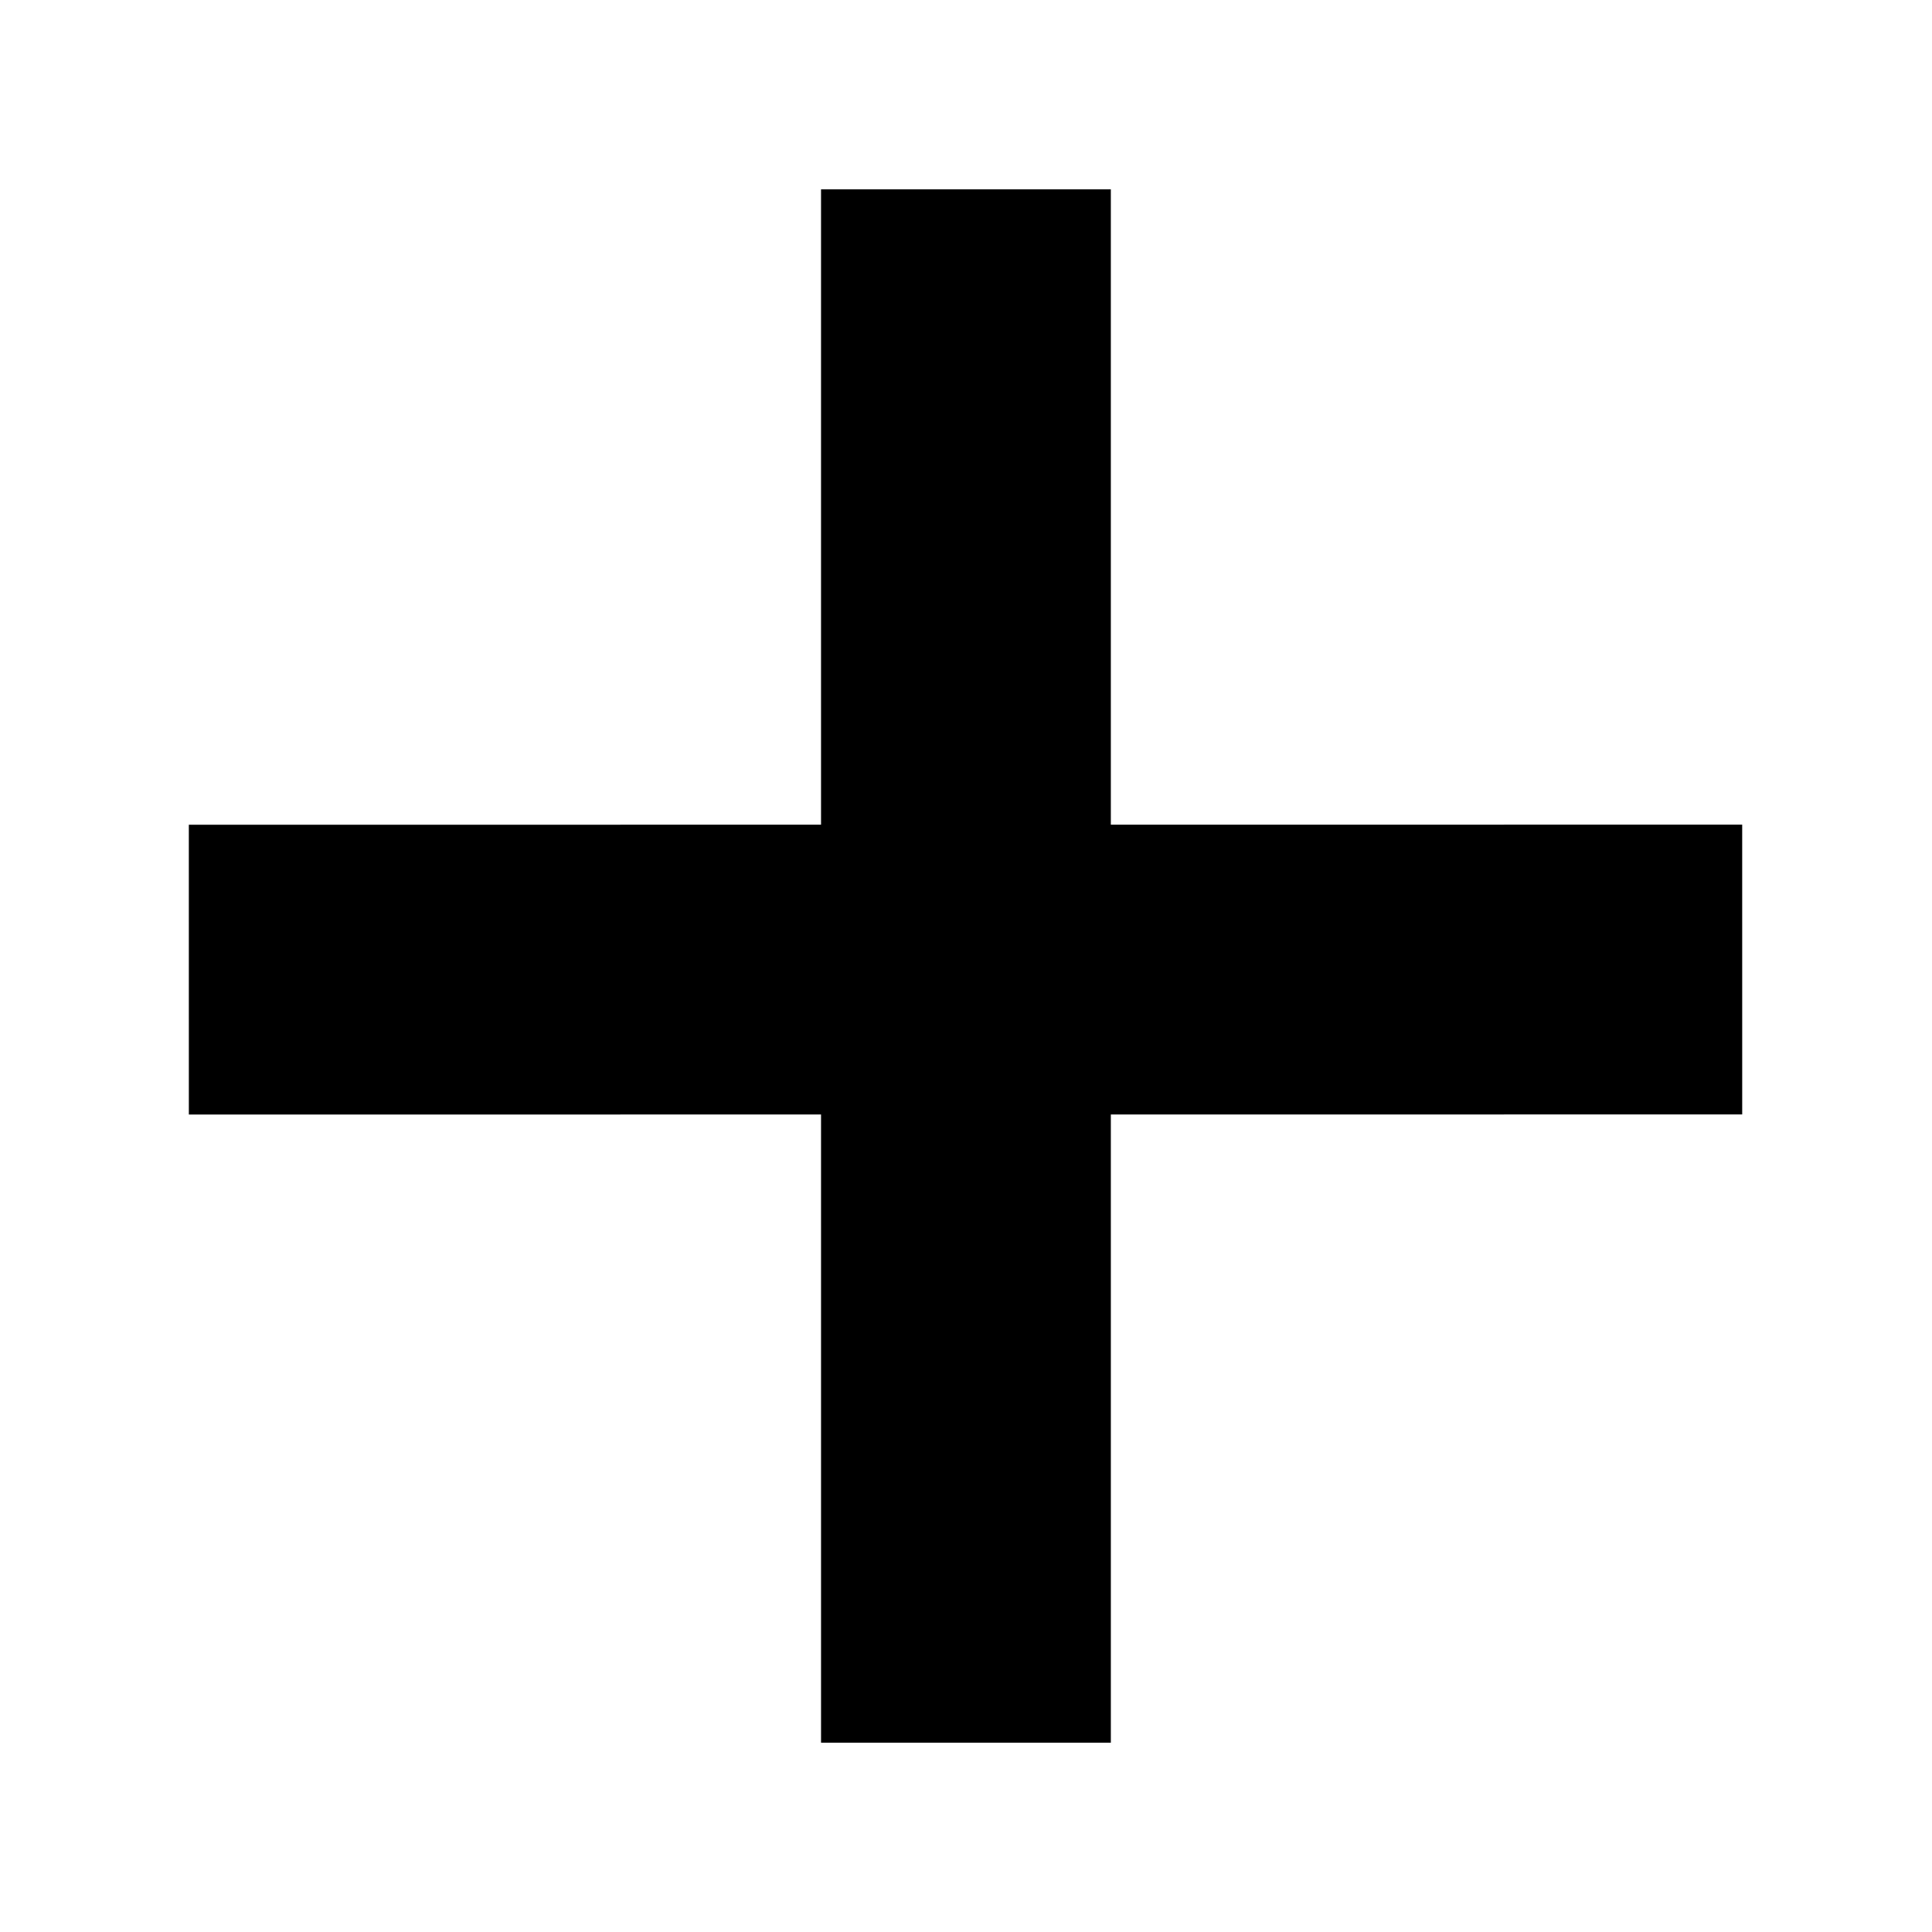 <svg viewBox="0 0 20 20" xmlns="http://www.w3.org/2000/svg" xml:space="preserve" style="fill-rule:evenodd;clip-rule:evenodd;stroke-linejoin:round;stroke-miterlimit:1.5"><path style="fill:none" d="M0 0h20v20H0z"/><path d="m1.344 8.535 16.08-.1" style="fill:none;stroke:#000;stroke-width:3px" transform="rotate(.353 -242.234 108.442)"/><path d="m1.344 8.535 16.08-.1" style="fill:none;stroke:#000;stroke-width:3px" transform="rotate(-89.644 10.454 8.933)"/></svg>